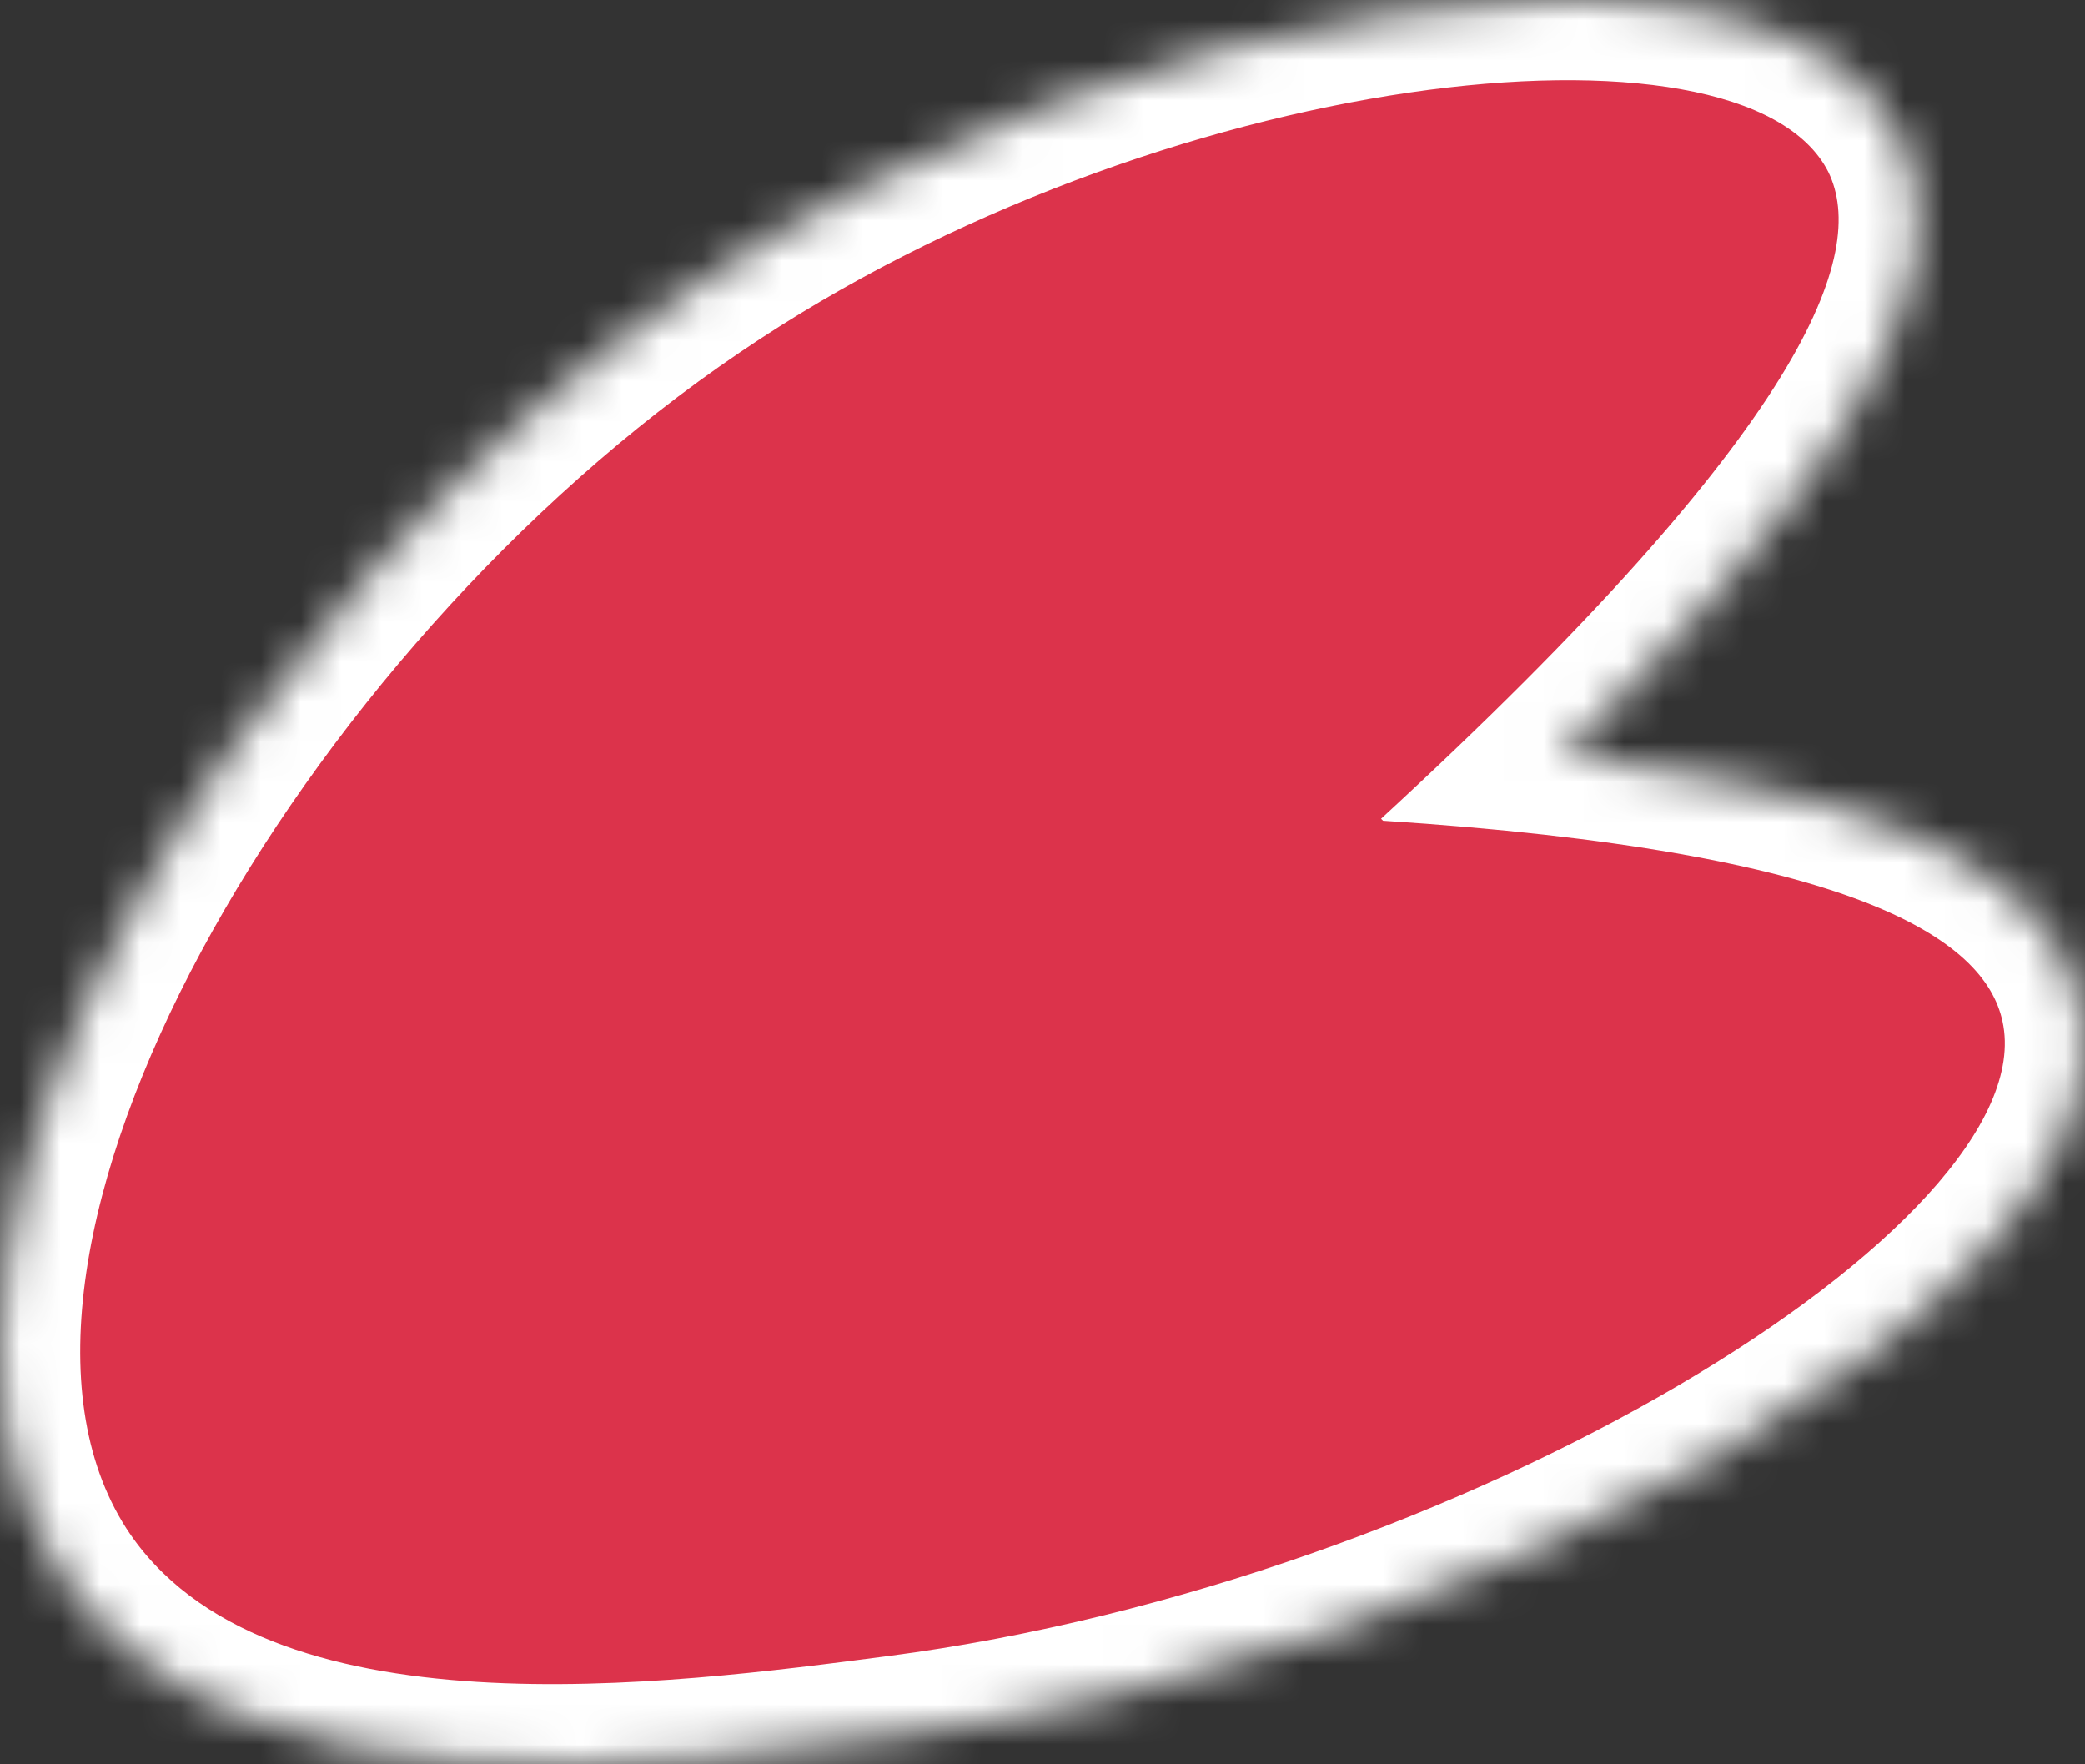 <svg width="52" height="44" viewBox="0 0 52 44" fill="none" xmlns="http://www.w3.org/2000/svg">
<rect x="0" y="0" width="52" height="44" fill="#333333" stroke="none"/>
<mask id="mask0_11342_38605" style="mask-type:alpha" maskUnits="userSpaceOnUse" x="0" y="0" width="52" height="44">
<path d="M34.989 1.321C37.664 0.929 40.131 0.888 42.102 1.241C44.017 1.584 45.74 2.352 46.491 3.837L46.494 3.844L46.498 3.85C47.226 5.342 46.868 7.327 45.24 9.959C43.763 12.347 41.114 15.476 36.741 19.635C41.44 20.046 44.655 20.715 46.815 21.544C49.28 22.49 50.592 23.739 50.92 25.262L50.951 25.427C51.237 27.134 50.245 28.902 48.817 30.469C47.294 32.141 45.041 33.847 42.347 35.425C36.953 38.584 29.607 41.337 22.282 42.291C19.584 42.643 15.589 43.177 11.83 42.942C8.128 42.711 4.29 41.715 2.311 38.658L2.308 38.654C1.046 36.687 0.776 34.203 1.164 31.58C1.553 28.951 2.615 26.086 4.145 23.243C7.203 17.56 12.221 11.797 17.891 7.96C23.234 4.329 29.635 2.106 34.989 1.321Z" fill="#DC334B" stroke="black" stroke-width="2"/>
</mask>
<g mask="url(#mask0_11342_38605)">
<rect x="-13" y="-13" width="73" height="67" fill="white"/>
</g>
<path d="M34.444 20.418C45.105 10.609 46.586 6.311 45.599 4.289C43.477 0.092 28.866 1.71 18.451 8.789C7.395 16.272 -1.194 31.339 3.15 38.114C6.555 43.373 16.724 42.007 22.153 41.3C36.517 39.429 51.029 30.479 49.943 25.474C49.498 23.401 46.241 21.227 34.493 20.468L34.444 20.418Z" fill="#DC334B"/>
</svg>
